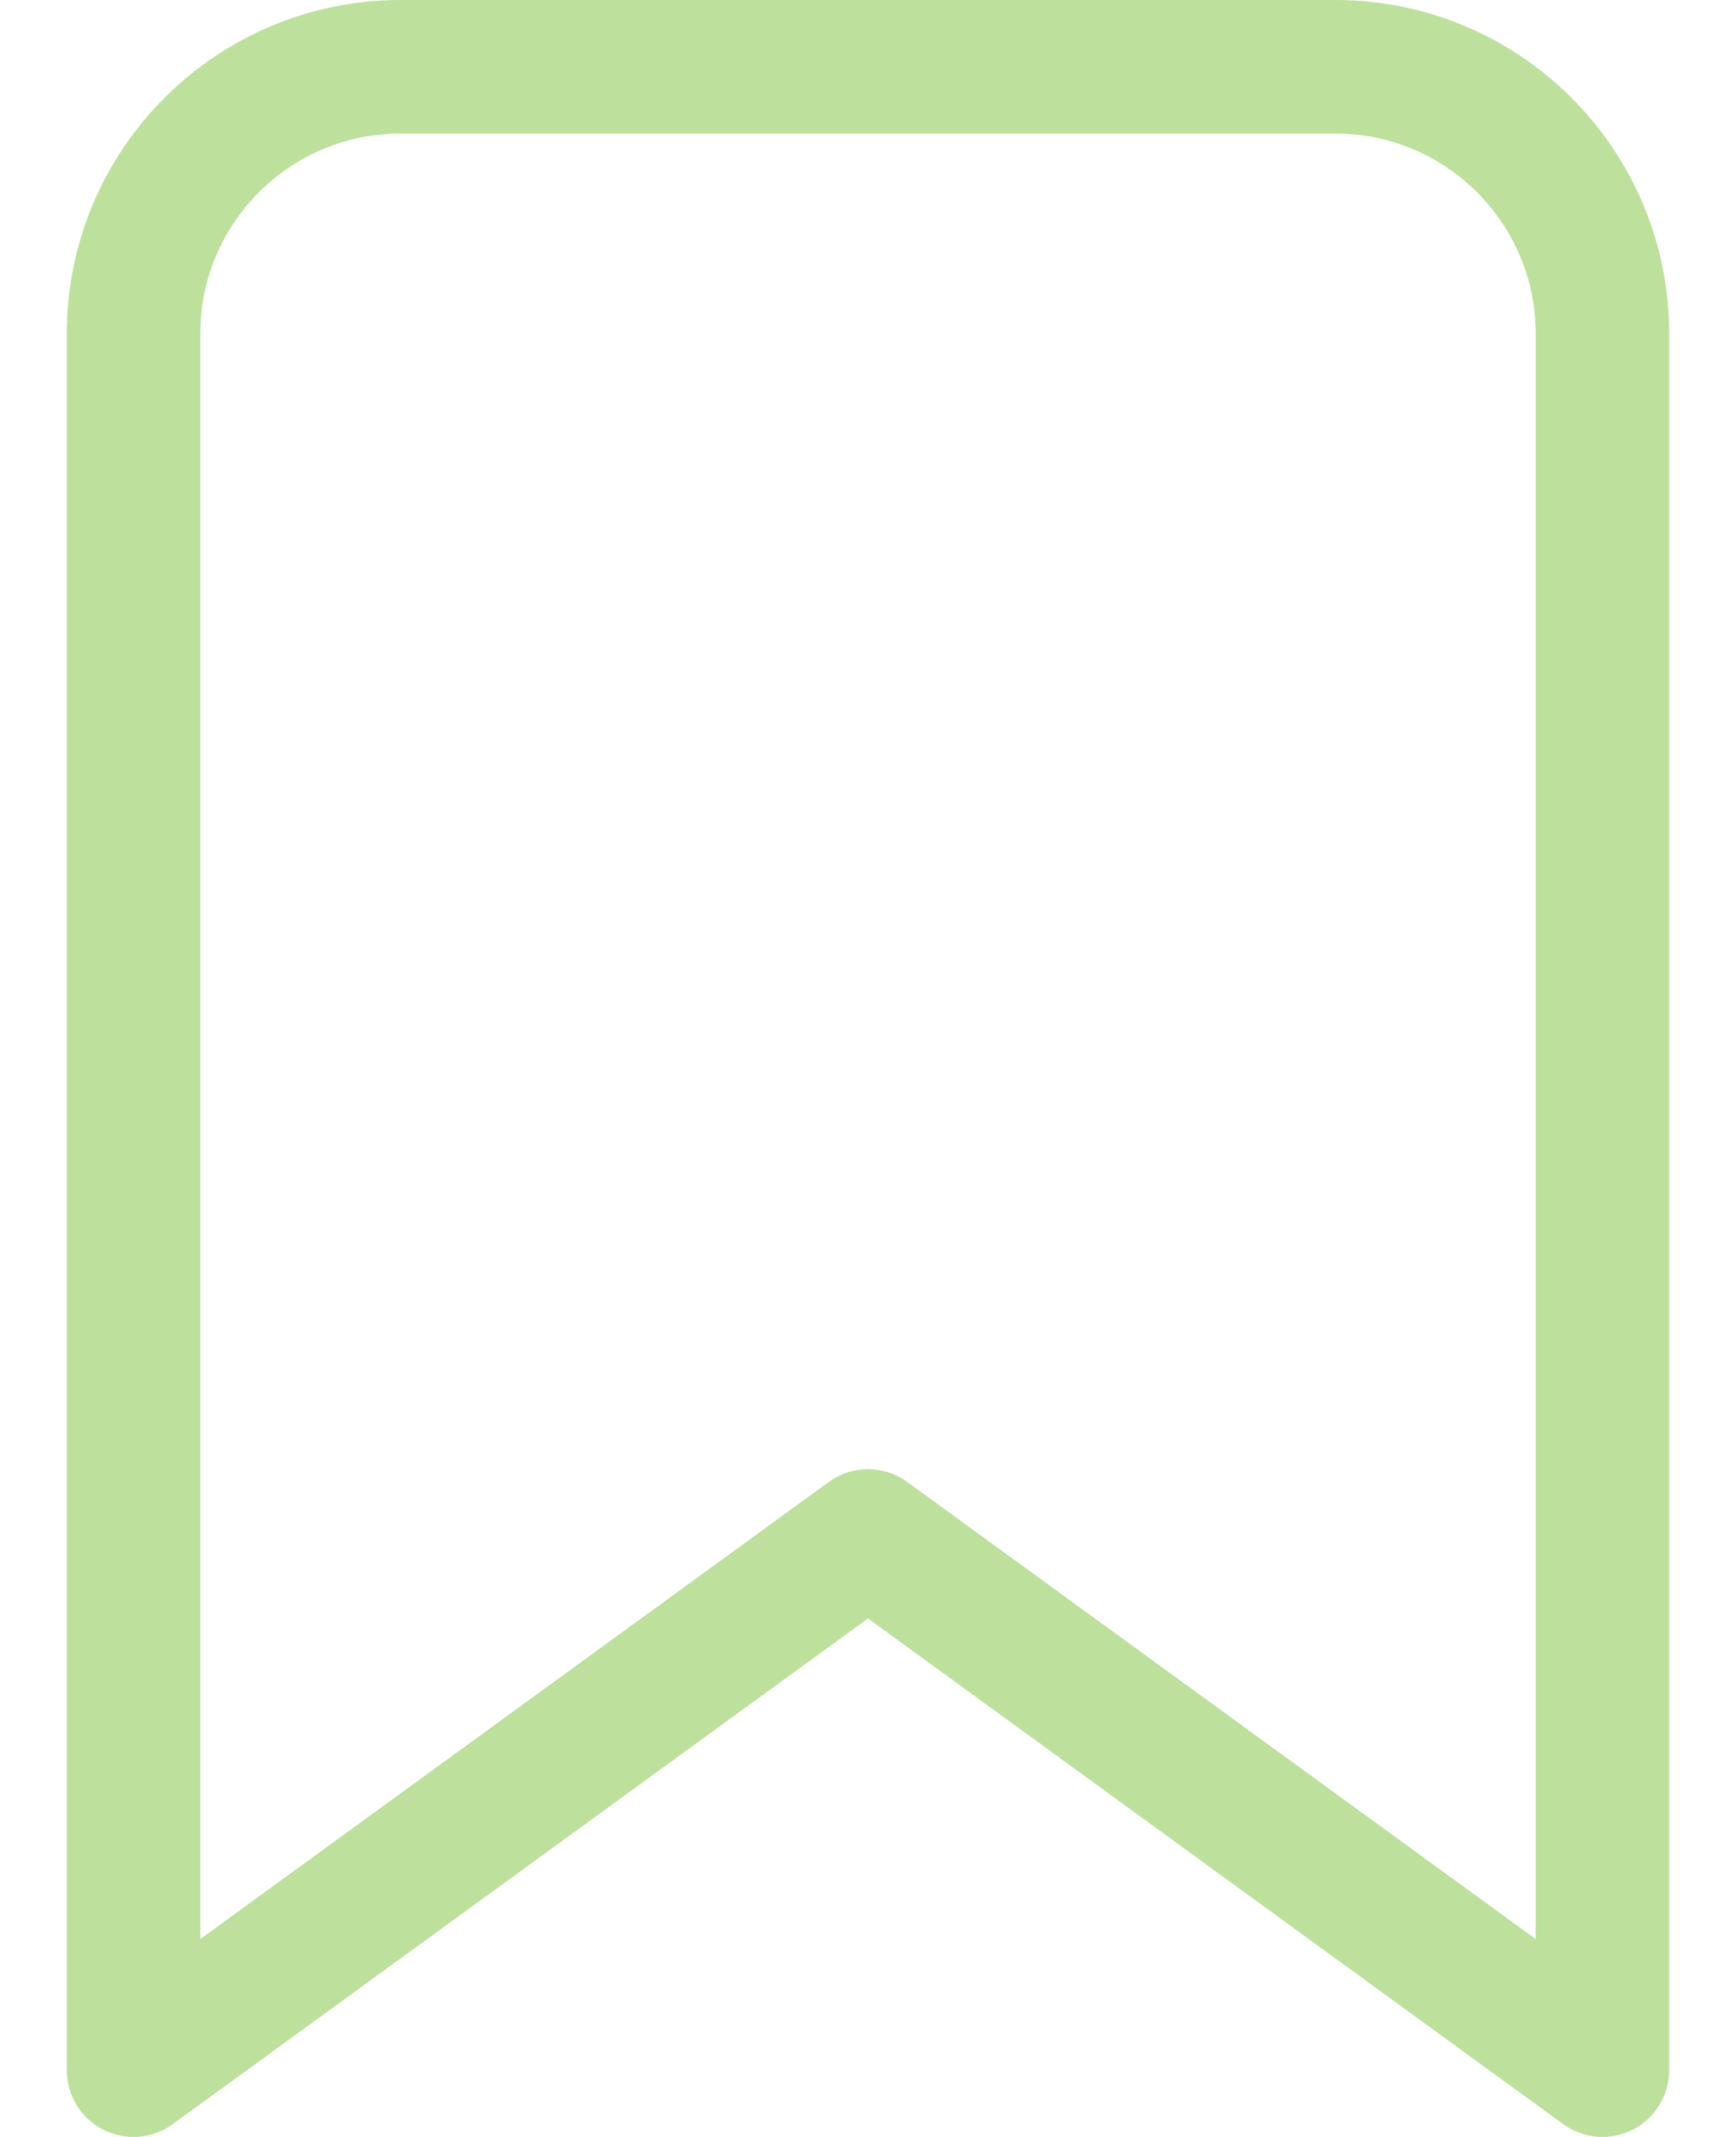 <svg width="13" height="16" viewBox="0 0 13 16" fill="none" xmlns="http://www.w3.org/2000/svg">
<path d="M0.5 2.5C0.5 1.119 1.619 0 3 0H10C11.381 0 12.5 1.119 12.5 2.5V15.5C12.5 15.688 12.394 15.86 12.227 15.946C12.059 16.031 11.858 16.015 11.706 15.904L6.5 12.118L1.294 15.904C1.142 16.015 0.941 16.031 0.773 15.946C0.605 15.86 0.5 15.688 0.5 15.5V2.5ZM3 1C2.171 1 1.5 1.672 1.5 2.5V14.518L6.206 11.096C6.381 10.968 6.619 10.968 6.794 11.096L11.5 14.518V2.5C11.5 1.672 10.828 1 10 1H3Z" fill="#BDE19D"/>
</svg>
